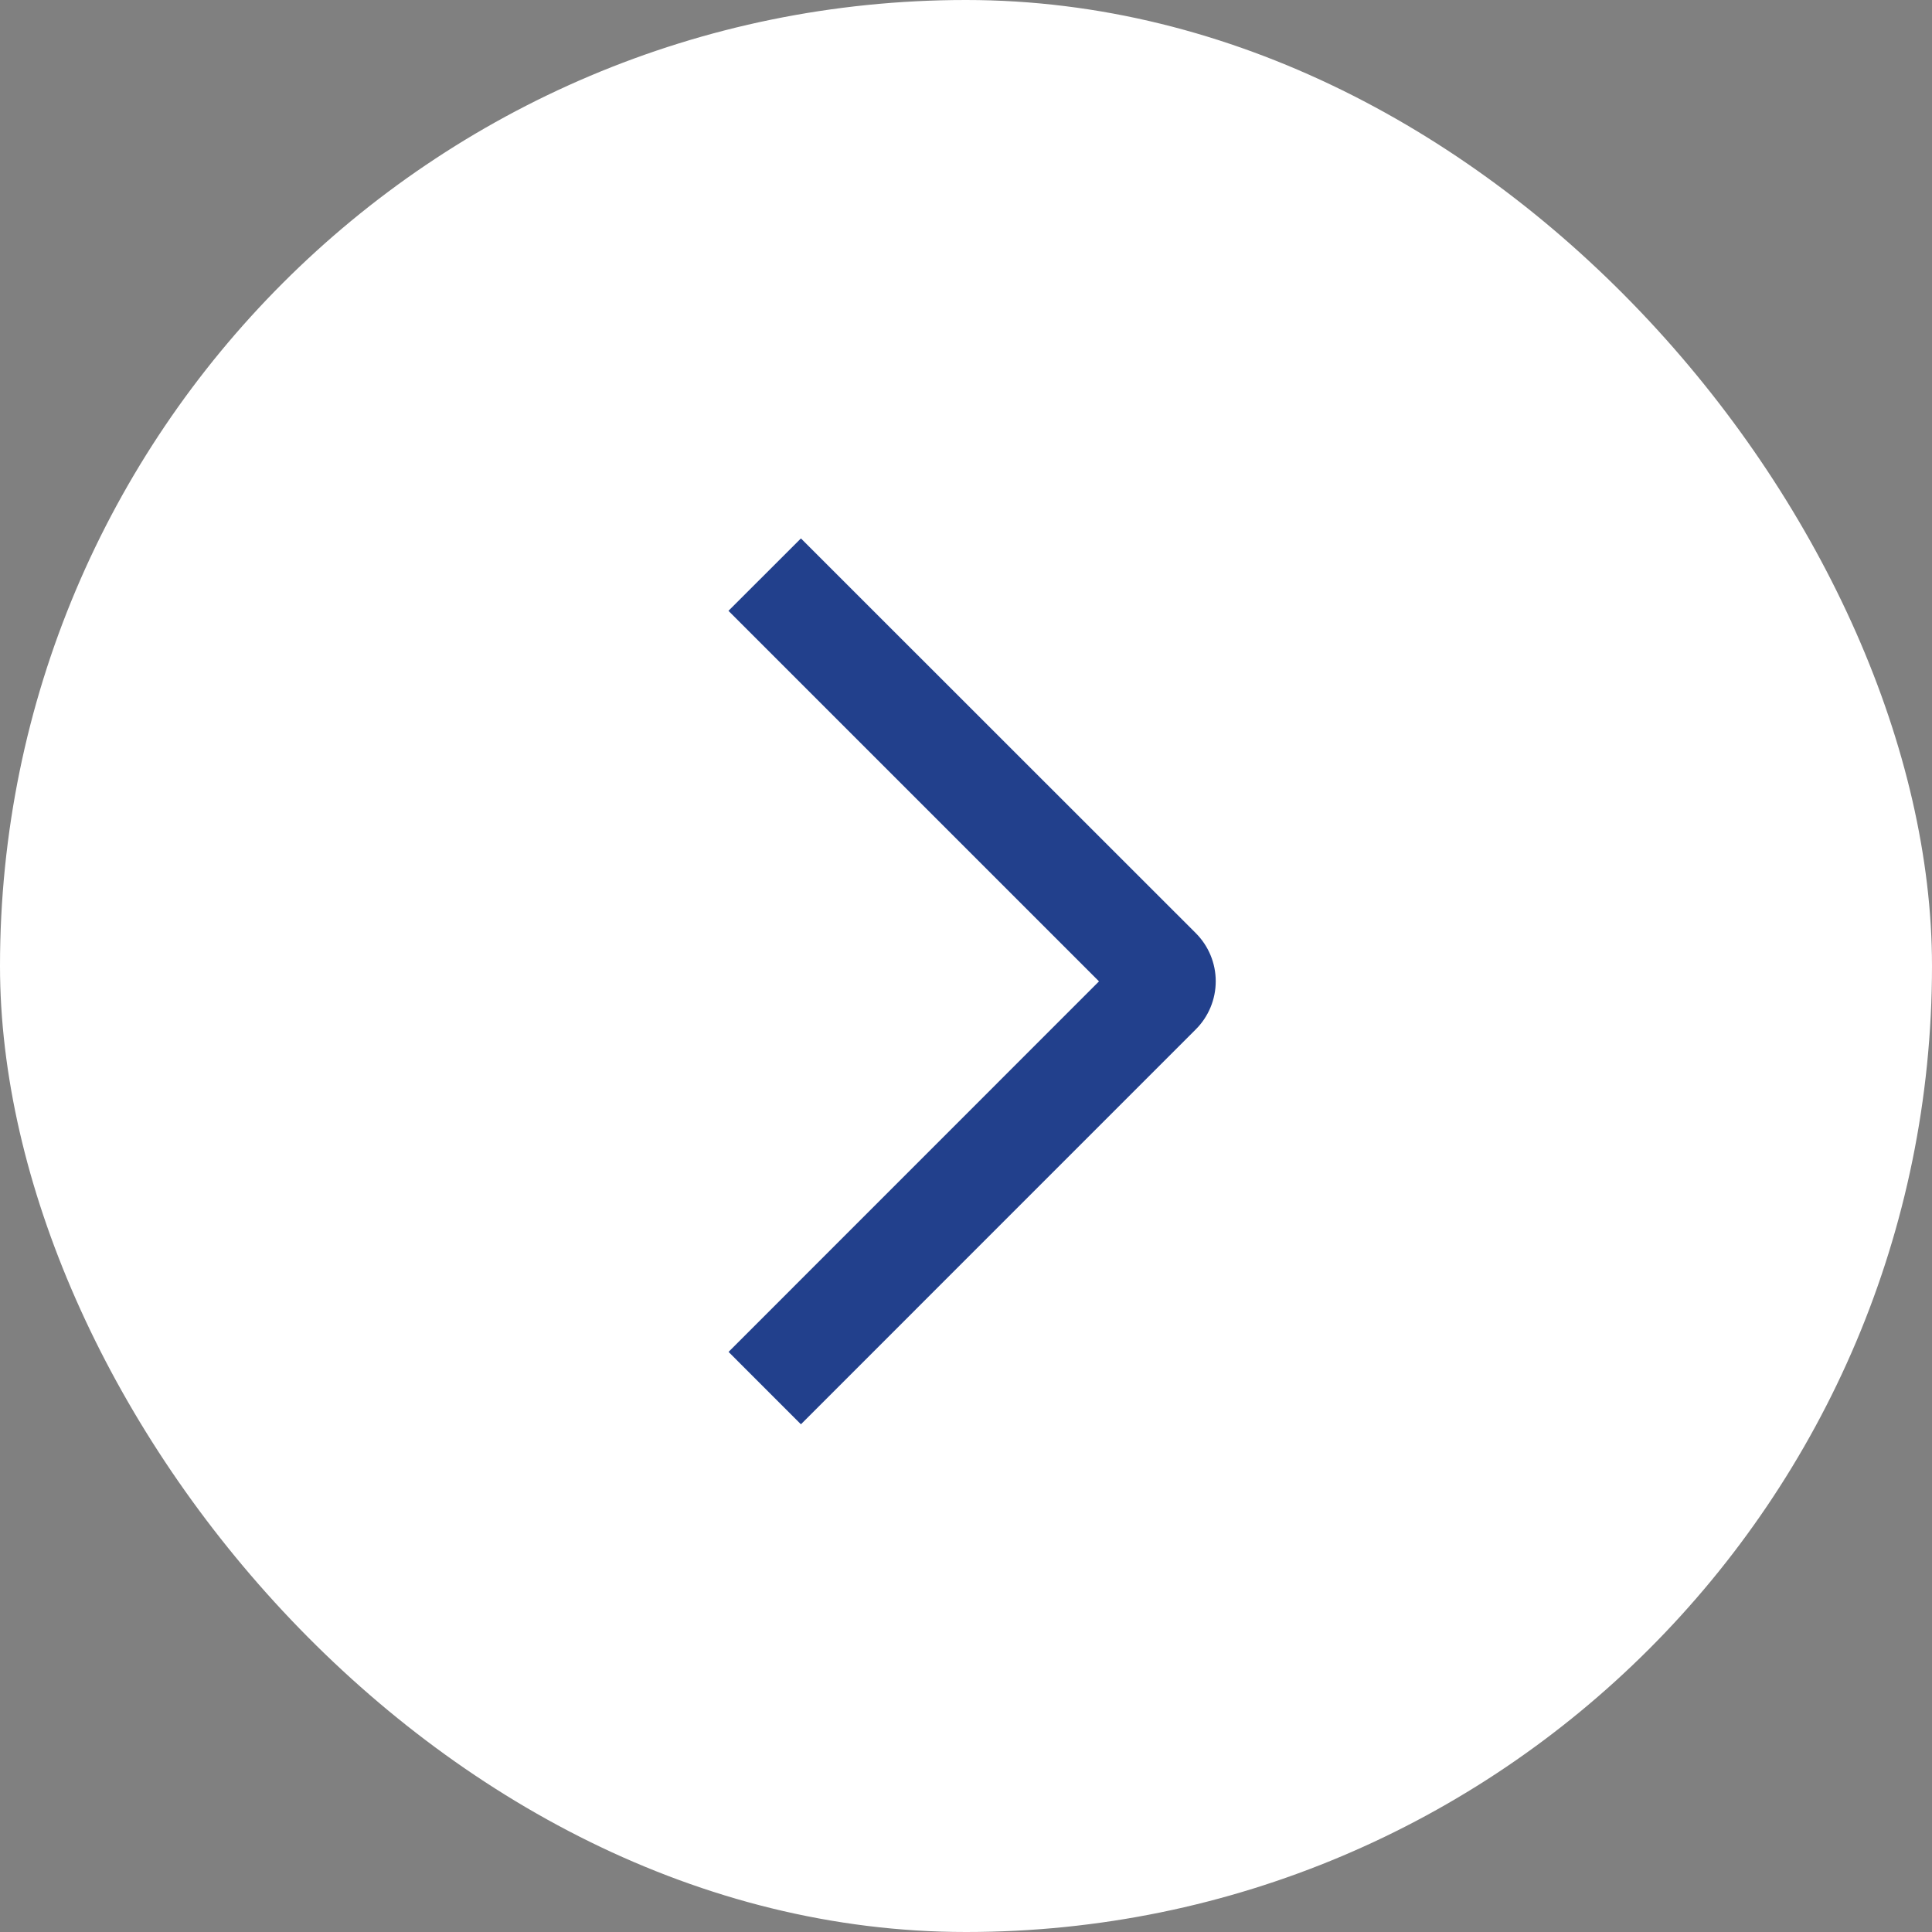 <?xml version="1.0" encoding="UTF-8"?> <svg xmlns="http://www.w3.org/2000/svg" width="61" height="61" viewBox="0 0 61 61" fill="none"><rect x="0" y="0" width="61" height="61" fill="#808080" stroke="none"/><rect width="61" height="61" rx="30.5" fill="white"></rect><path d="M23 19.286L25.288 17L37.751 29.458C37.952 29.658 38.111 29.895 38.22 30.156C38.329 30.418 38.385 30.698 38.385 30.982C38.385 31.265 38.329 31.545 38.22 31.807C38.111 32.068 37.952 32.306 37.751 32.505L25.288 44.97L23.003 42.684L34.699 30.985L23 19.286Z" fill="#22408C"></path></svg> 